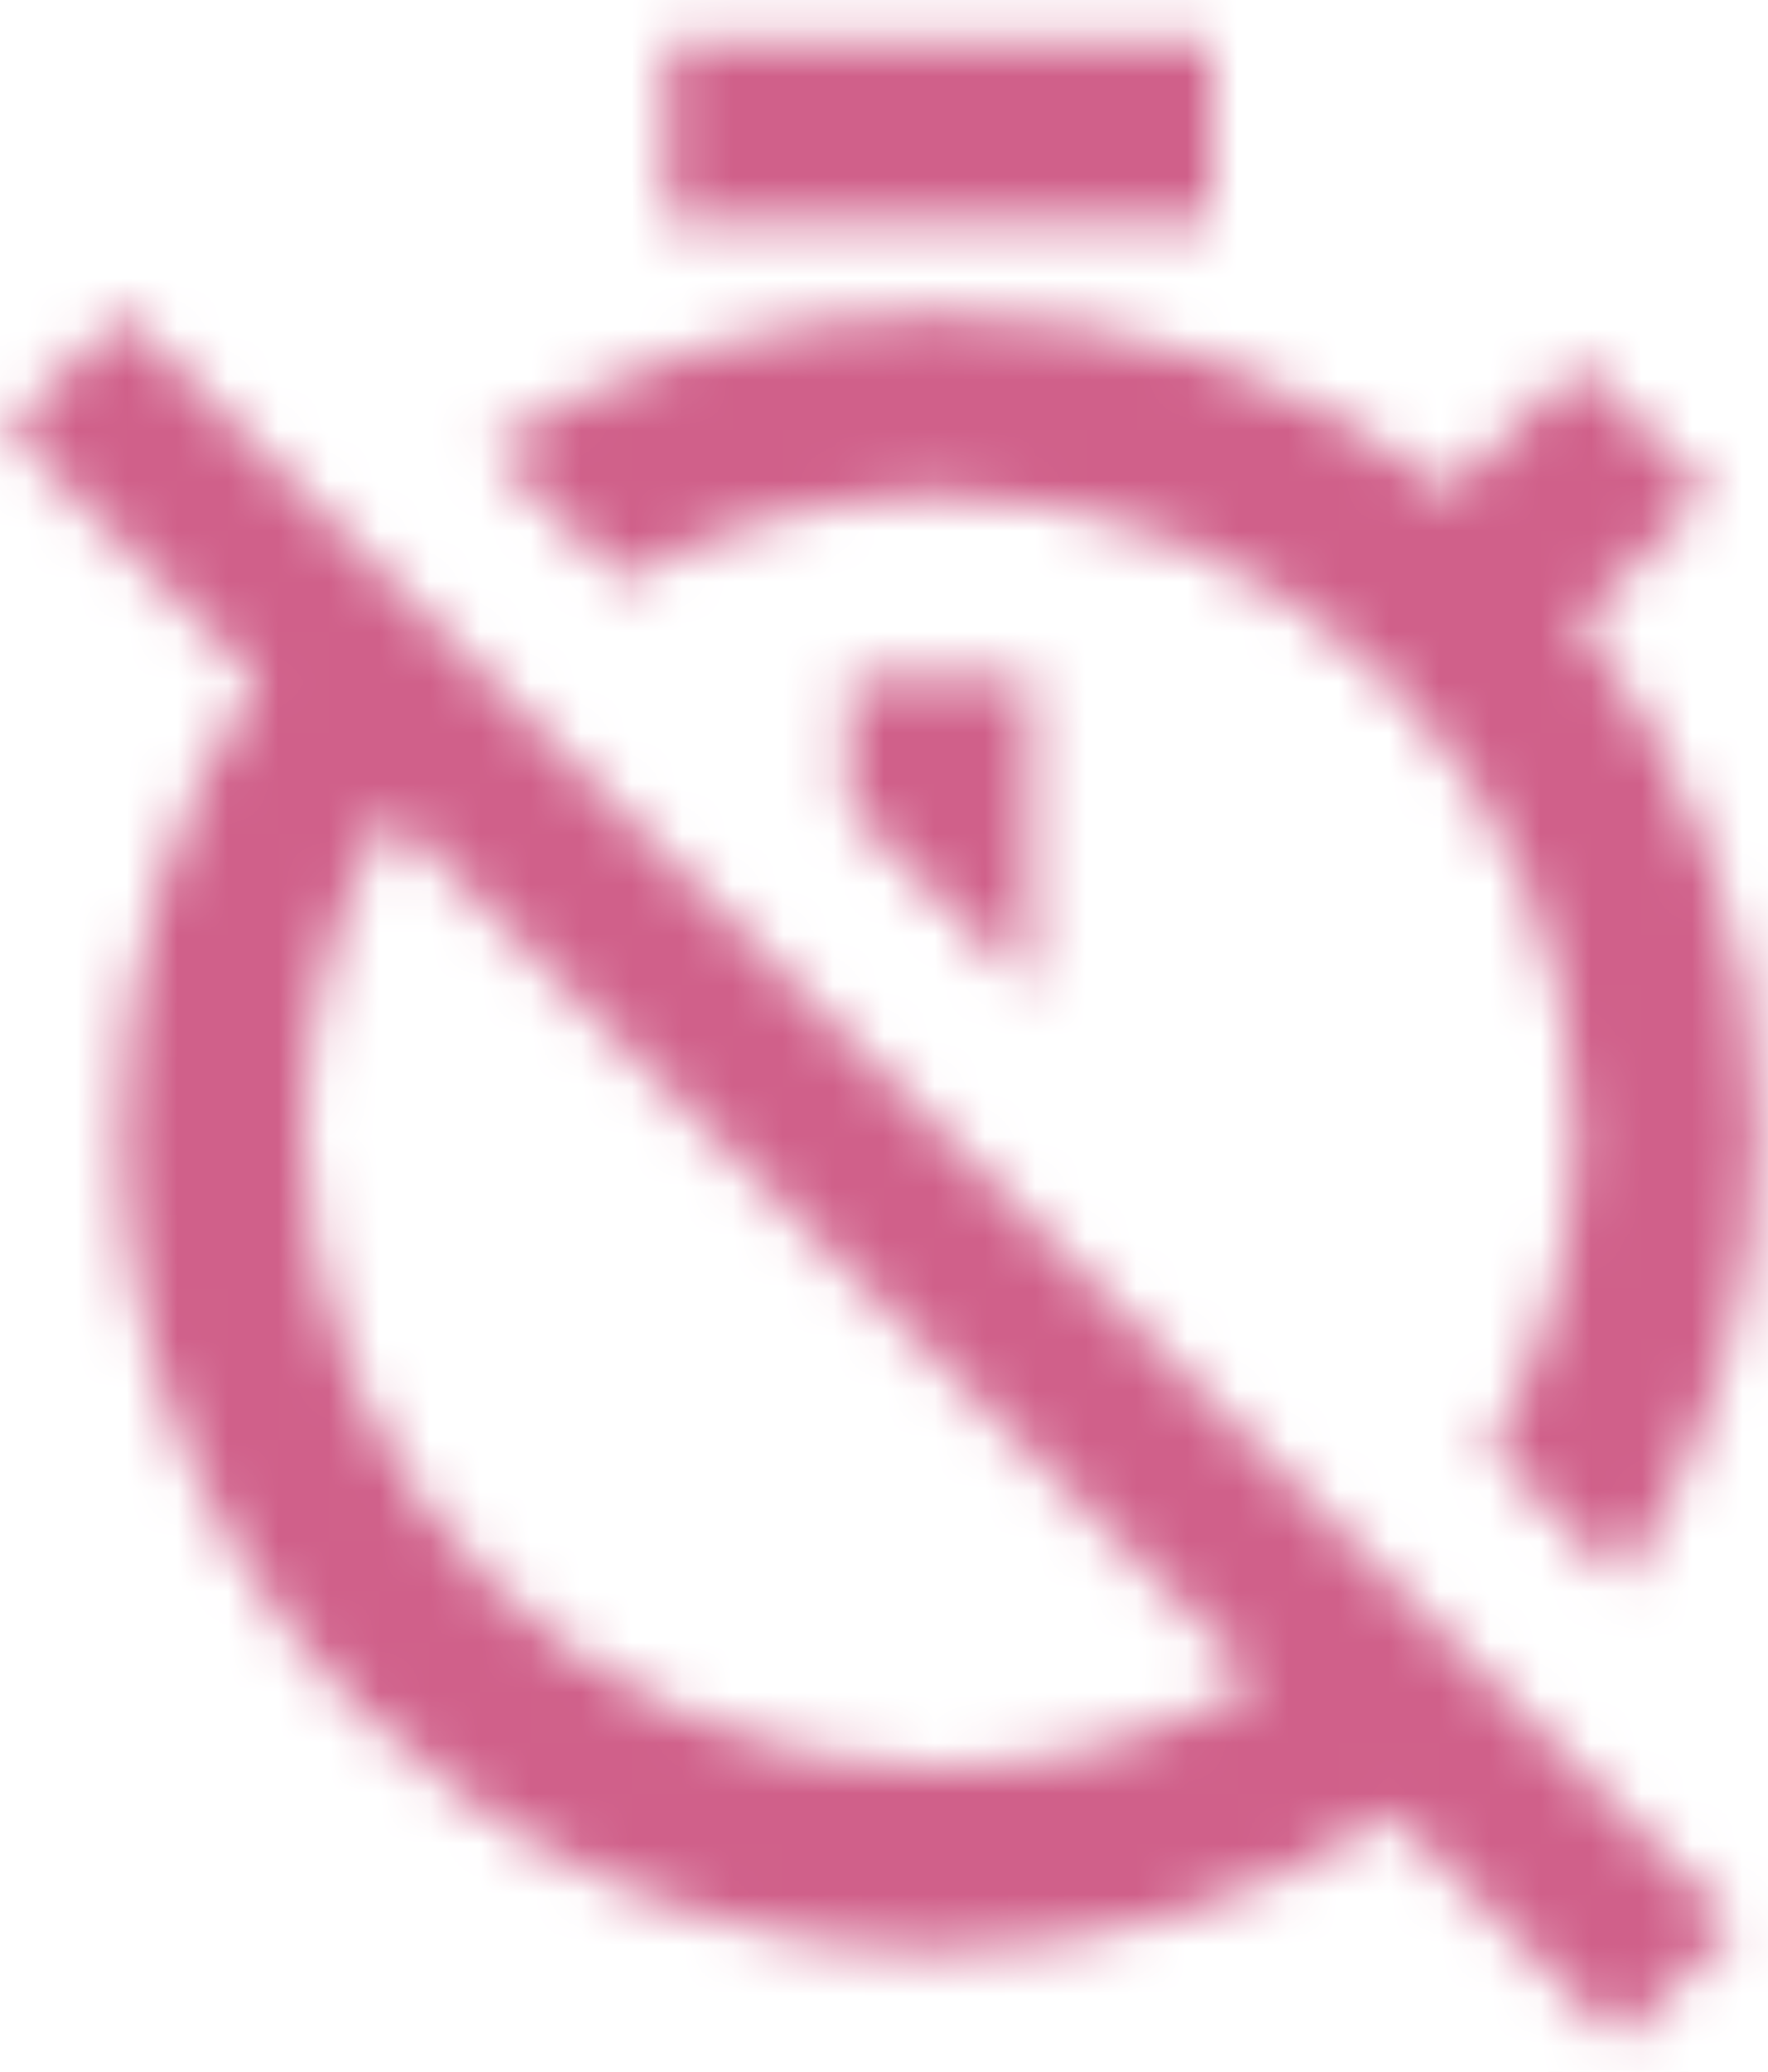 <?xml version="1.0" encoding="UTF-8"?>
<svg width="35px" height="41px" viewBox="0 0 35 41" version="1.1" xmlns="http://www.w3.org/2000/svg" xmlns:xlink="http://www.w3.org/1999/xlink">
    <!-- Generator: Sketch 51.3 (57544) - http://www.bohemiancoding.com/sketch -->
    <title>ic_timer_off</title>
    <desc>Created with Sketch.</desc>
    <defs>
        <path d="M34.272,8.19 L31.716,10.746 C28.926,8.532 25.416,7.2 21.6,7.2 C18.306,7.2 15.246,8.19 12.69,9.864 L15.318,12.492 C17.154,11.43 19.314,10.8 21.6,10.8 C28.566,10.8 34.2,16.434 34.2,23.4 C34.2,25.686 33.57,27.846 32.508,29.682 L35.118,32.292 C36.81,29.754 37.8,26.694 37.8,23.4 C37.8,19.584 36.468,16.074 34.254,13.302 L36.81,10.746 L34.272,8.19 L34.272,8.19 Z M27,1.8 L16.2,1.8 L16.2,5.4 L27,5.4 L27,1.8 L27,1.8 Z M19.8,16.992 L23.4,20.592 L23.4,14.4 L19.8,14.4 L19.8,16.992 L19.8,16.992 Z M5.436,7.2 L3.15,9.486 L8.1,14.454 C6.39,17.01 5.4,20.088 5.4,23.4 C5.4,32.346 12.636,39.6 21.6,39.6 C24.912,39.6 27.99,38.61 30.564,36.9 L35.064,41.4 L37.35,39.114 L23.472,25.236 L5.436,7.2 L5.436,7.2 Z M21.6,36 C14.634,36 9,30.366 9,23.4 C9,21.096 9.63,18.936 10.71,17.064 L27.918,34.272 C26.064,35.37 23.904,36 21.6,36 L21.6,36 Z" id="path-1"></path>
    </defs>
    <g id="Product/Overview" stroke="none" stroke-width="1" fill="none" fill-rule="evenodd">
        <g id="Overview" transform="translate(-897, -4321)">
            <g id="Why-you-should-use-TDSmaker" transform="translate(248, 3887)">
                <g id="Make-it-smart" transform="translate(646, 433)">
                    <g id="ic_timer_off">
                        <mask id="mask-2" fill="white">
                            <use xlink:href="#path-1"></use>
                        </mask>
                        <g id="Mask"></g>
                        <g id="UI/Color/Gradient/Green" mask="url(#mask-2)" fill="#D0608A" fill-rule="evenodd">
                            <g transform="translate(-23.4, -23.4)" id="Base">
                                <rect x="0" y="0" width="89.8" height="89.8"></rect>
                            </g>
                        </g>
                    </g>
                </g>
            </g>
        </g>
    </g>
</svg>